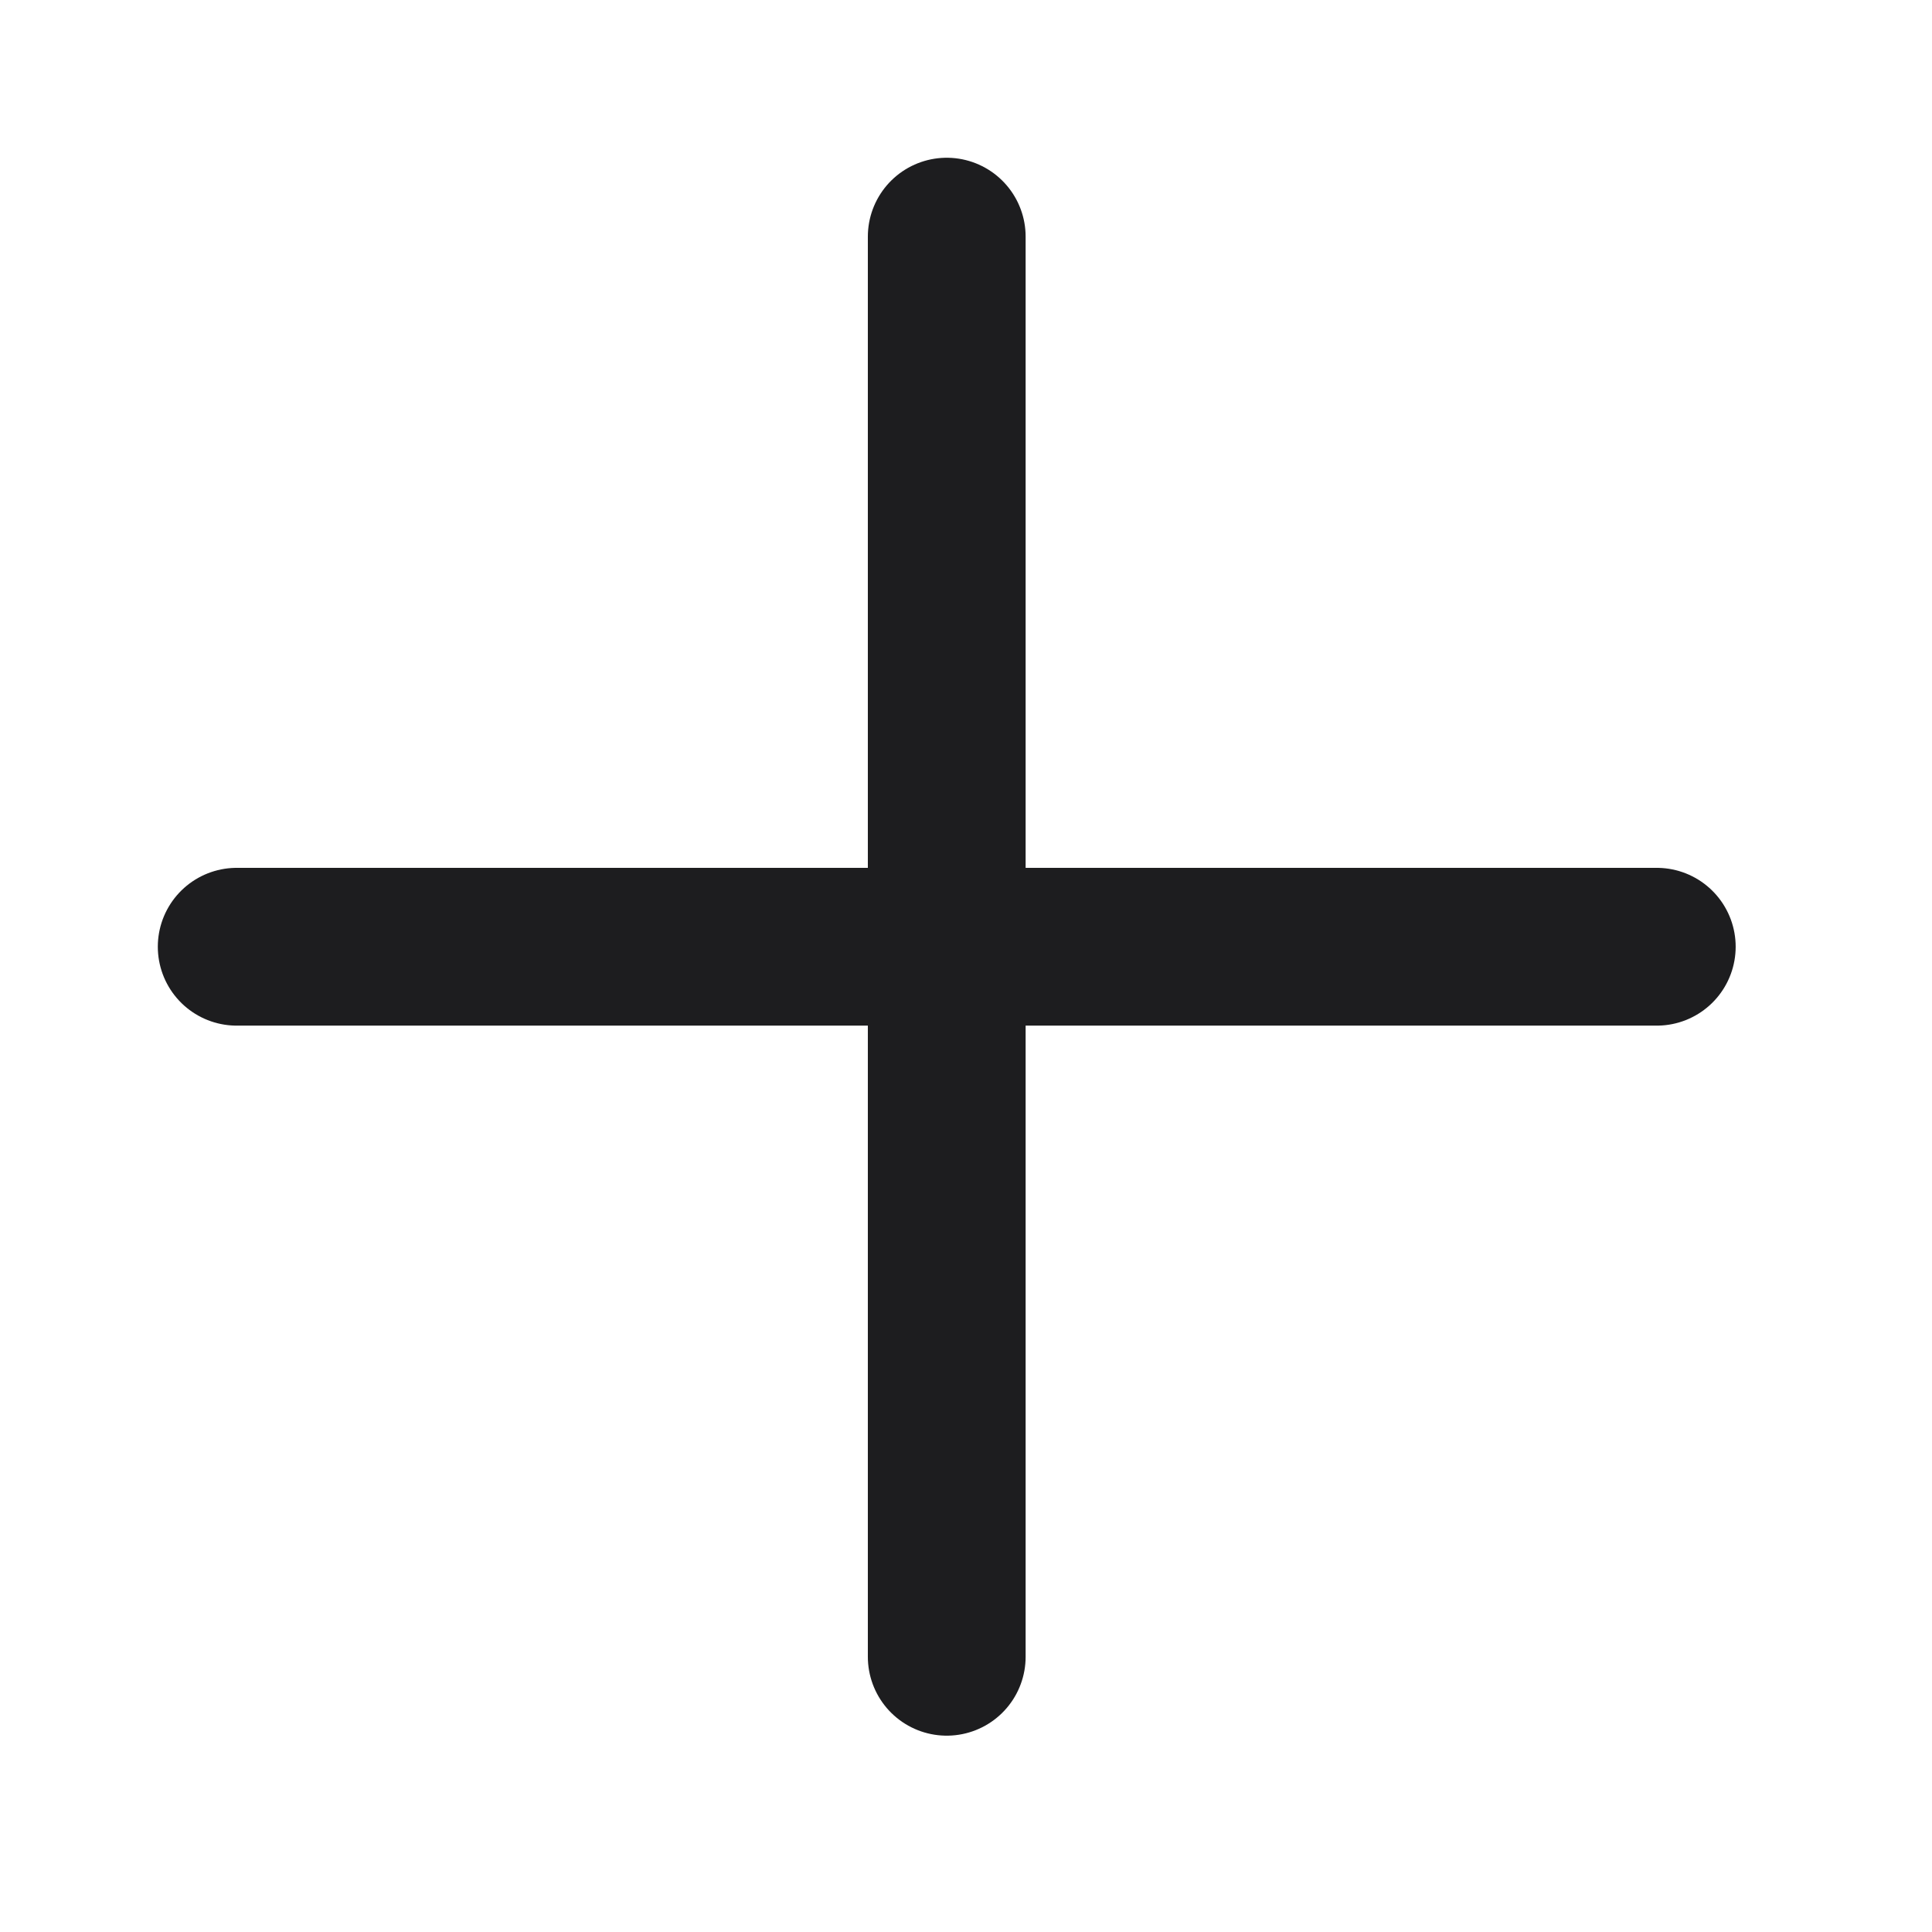<?xml version="1.0" encoding="UTF-8"?> <svg xmlns="http://www.w3.org/2000/svg" width="33" height="33" viewBox="0 0 33 33" fill="none"><path d="M16.171 4.042L16.171 28.299" stroke="#1D1D1F" stroke-width="2.695" stroke-linecap="round"></path><path d="M28.299 16.171L4.043 16.171" stroke="#1D1D1F" stroke-width="2.695" stroke-linecap="round"></path></svg> 